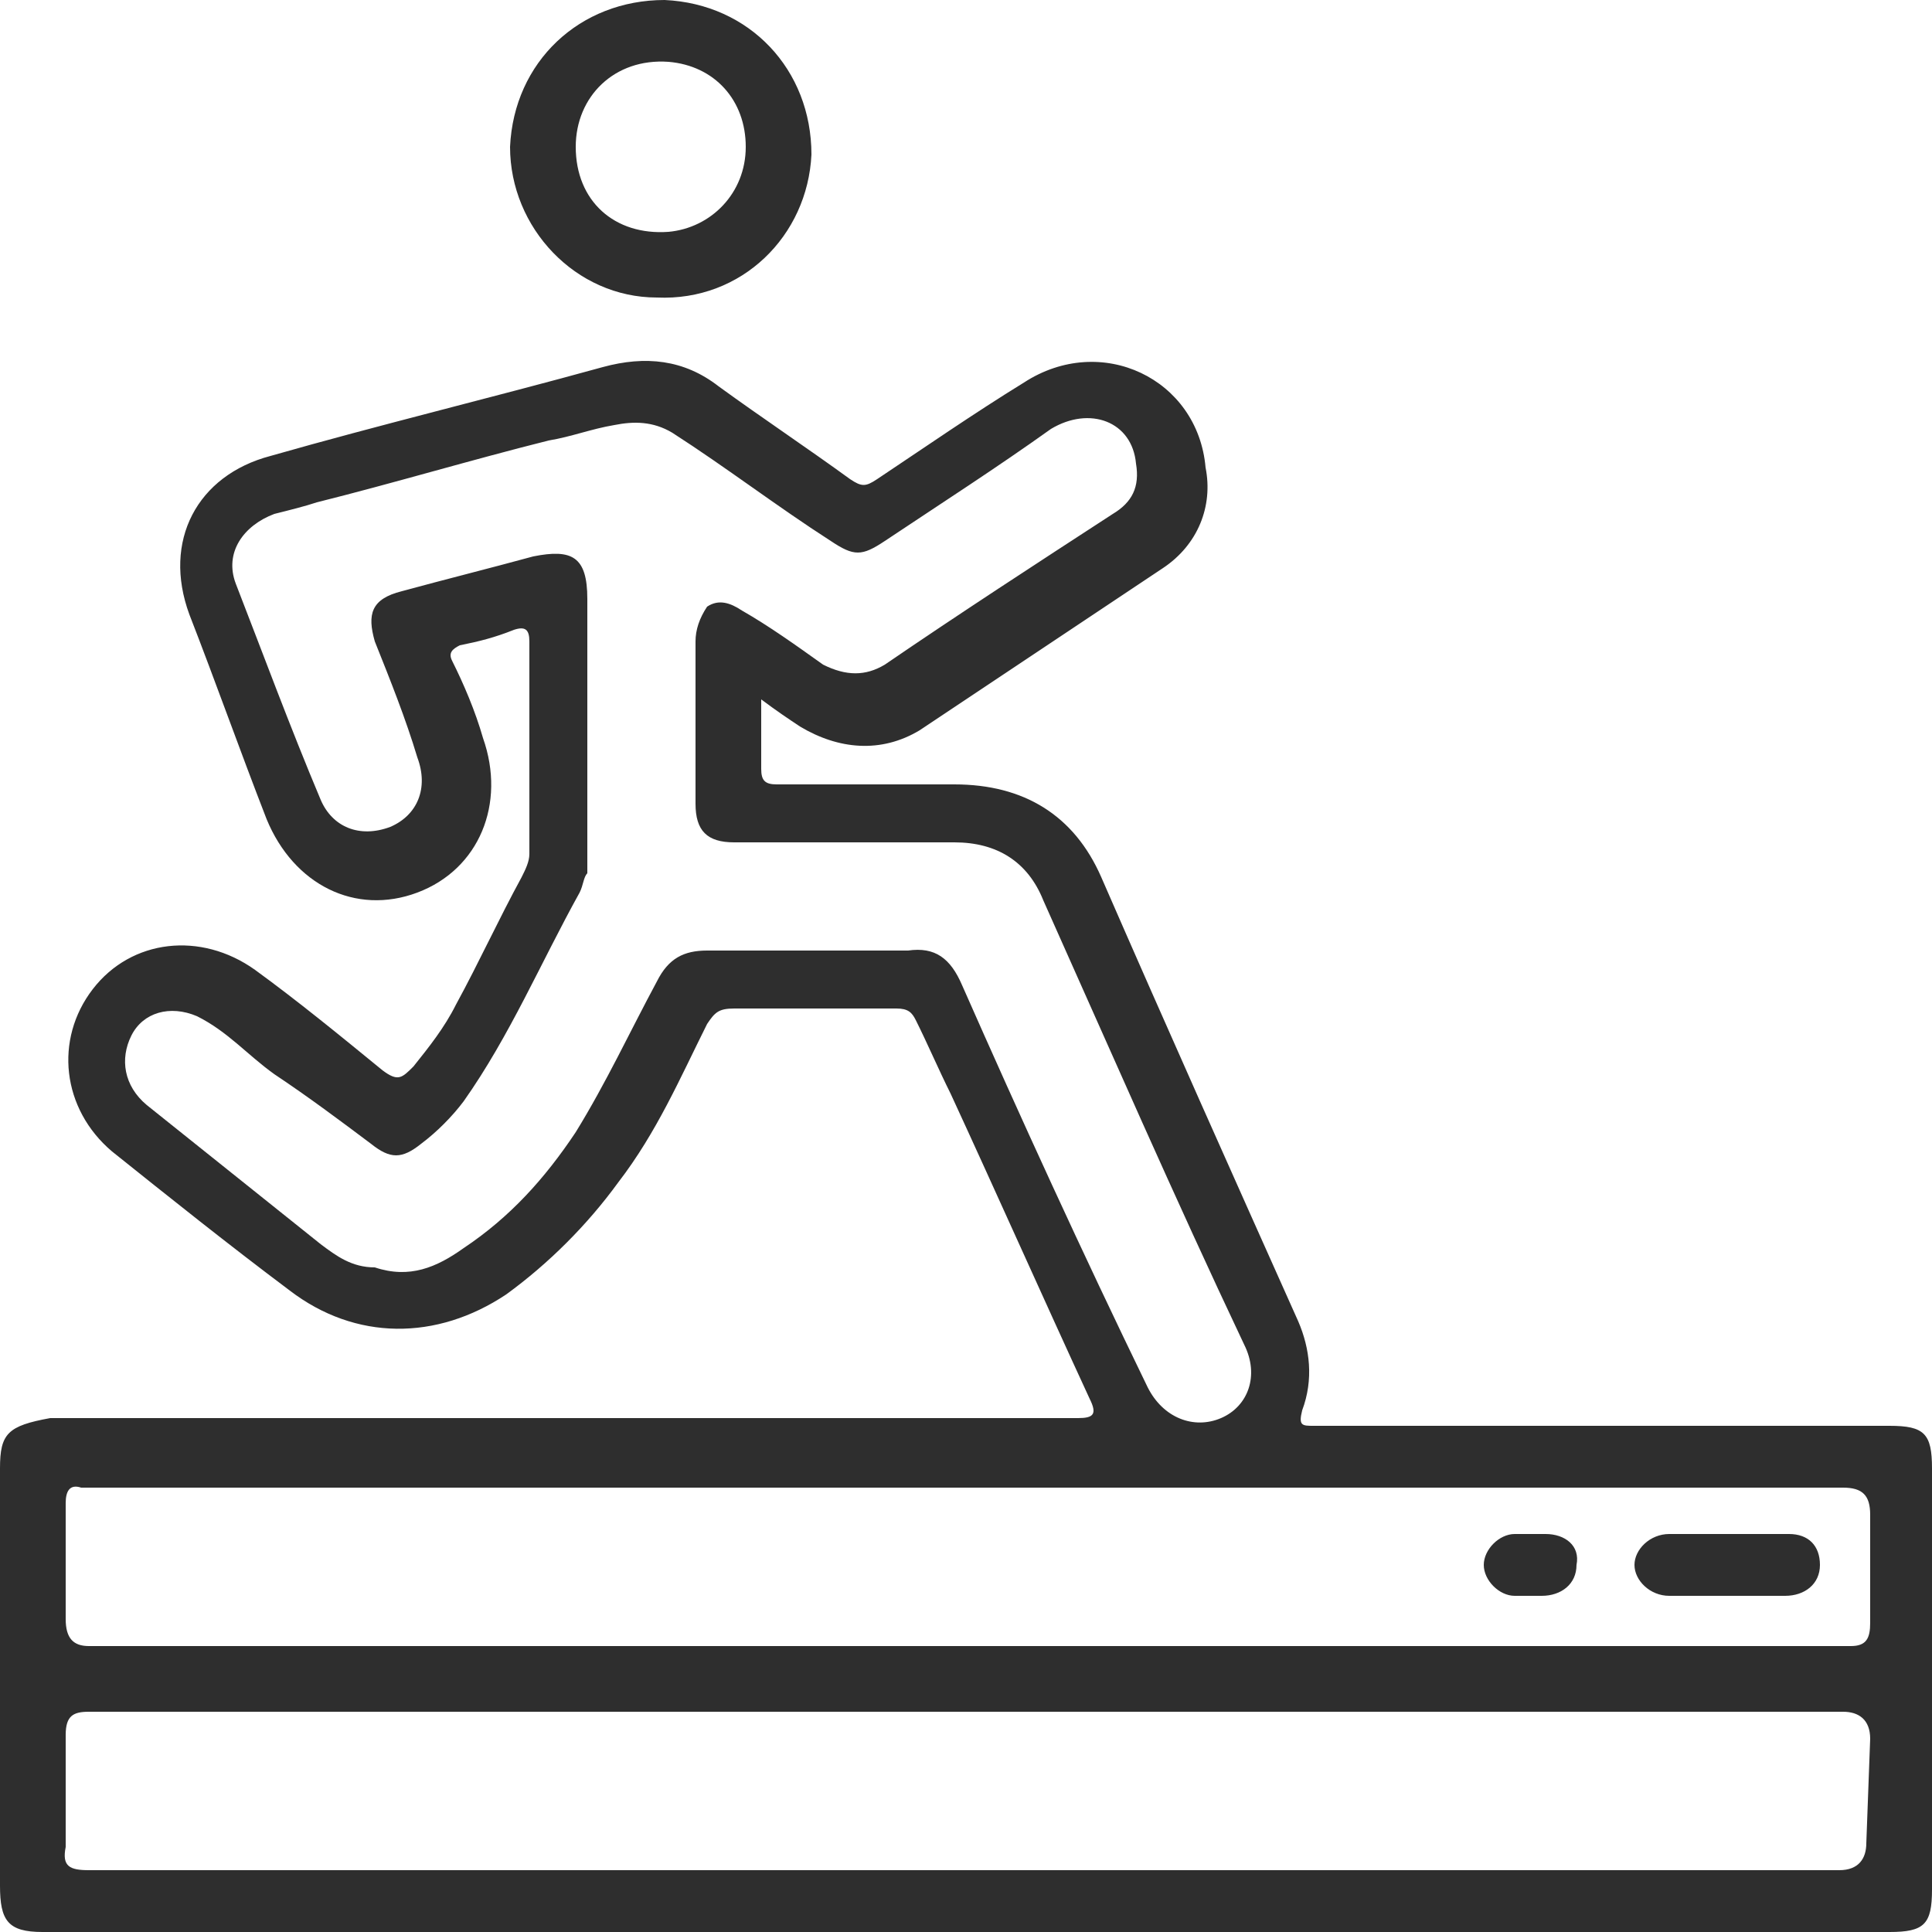 <?xml version="1.0" encoding="utf-8"?>
<!-- Generator: Adobe Illustrator 27.2.0, SVG Export Plug-In . SVG Version: 6.00 Build 0)  -->
<svg version="1.1" id="Layer_2_00000016062812267427540220000007695888508101144194_"
	 xmlns="http://www.w3.org/2000/svg" xmlns:xlink="http://www.w3.org/1999/xlink" x="0px" y="0px" viewBox="0 0 50 50"
	 style="enable-background:new 0 0 50 50;" xml:space="preserve">
<style type="text/css">
	.st0{fill:#2E2E2E;}
</style>
<g id="Layer_1-2">
	<g>
		<path class="st0" d="M48.9,36.9c-2.4,0-4.7,0-7.1,0c-2.6,0-5.2,0-7.8,0c-0.3,0-0.4,0-0.3-0.4c0.3-0.8,0.2-1.6-0.1-2.3
			c-1.7-3.8-3.4-7.6-5.1-11.5c-0.7-1.6-2-2.4-3.8-2.4c-1.5,0-3.1,0-4.6,0c-0.3,0-0.4-0.1-0.4-0.4c0-0.5,0-1.1,0-1.8
			c0.4,0.3,0.7,0.5,1,0.7c1,0.6,2.1,0.7,3.1,0.1c2.1-1.4,4.2-2.8,6.3-4.2c0.9-0.6,1.3-1.6,1.1-2.6c-0.2-2.3-2.7-3.5-4.7-2.2
			c-1.3,0.8-2.6,1.7-3.8,2.5c-0.3,0.2-0.4,0.2-0.7,0c-1.1-0.8-2.3-1.6-3.4-2.4c-0.9-0.7-1.9-0.8-3-0.5C12.7,10.3,9.8,11,7,11.8
			c-1.9,0.5-2.8,2.2-2.1,4.1c0.7,1.8,1.3,3.5,2,5.3c0.7,1.7,2.3,2.5,3.9,1.9s2.3-2.3,1.7-4c-0.2-0.7-0.5-1.4-0.8-2
			c-0.1-0.2,0-0.3,0.2-0.4c0.5-0.1,0.9-0.2,1.4-0.4c0.3-0.1,0.4,0,0.4,0.3c0,1.8,0,3.7,0,5.5c0,0.2-0.1,0.4-0.2,0.6
			c-0.6,1.1-1.1,2.2-1.7,3.3c-0.3,0.6-0.7,1.1-1.1,1.6c-0.3,0.3-0.4,0.4-0.8,0.1c-1.1-0.9-2.2-1.8-3.3-2.6c-1.4-1-3.2-0.8-4.2,0.5
			s-0.8,3.1,0.5,4.2c1.5,1.2,3,2.4,4.6,3.6c1.7,1.3,3.8,1.3,5.6,0.1c1.1-0.8,2.1-1.8,2.9-2.9c1-1.3,1.6-2.7,2.3-4.1
			c0.2-0.3,0.3-0.4,0.7-0.4c1.4,0,2.8,0,4.2,0c0.3,0,0.4,0.1,0.5,0.3c0.3,0.6,0.6,1.3,0.9,1.9c1.2,2.6,2.4,5.3,3.6,7.9
			c0.2,0.4,0.1,0.5-0.3,0.5c-0.1,0-0.2,0-0.3,0c-8.8,0-17.5,0-26.3,0C0.2,36.9,0,37.1,0,38c0,3.6,0,7.2,0,10.8C0,49.7,0.2,50,1.1,50
			C17,50,33,50,48.9,50c0.9,0,1.1-0.2,1.1-1.1c0-3.6,0-7.2,0-10.9C50,37.1,49.8,36.9,48.9,36.9z M24.9,25.5c-0.3-0.7-0.7-1-1.4-0.9
			c-1.7,0-3.5,0-5.2,0c-0.6,0-1,0.2-1.3,0.8c-0.7,1.3-1.3,2.6-2.1,3.9c-0.8,1.2-1.7,2.2-2.9,3c-0.7,0.5-1.4,0.8-2.3,0.5
			c-0.6,0-1-0.3-1.4-0.6c-1.5-1.2-3-2.4-4.5-3.6c-0.6-0.5-0.7-1.2-0.4-1.8c0.3-0.6,1-0.8,1.7-0.5c0.8,0.4,1.3,1,2,1.5
			C8,28.4,8.8,29,9.6,29.6c0.5,0.4,0.8,0.4,1.3,0c0.4-0.3,0.8-0.7,1.1-1.1c1.2-1.7,2-3.6,3-5.4c0.1-0.2,0.1-0.4,0.2-0.5
			c0-2.4,0-4.7,0-7.1c0-1.1-0.4-1.3-1.4-1.1c-1.1,0.3-2.3,0.6-3.4,0.9c-0.8,0.2-0.9,0.6-0.7,1.3c0.4,1,0.8,2,1.1,3
			c0.3,0.8,0,1.5-0.7,1.8c-0.8,0.3-1.5,0-1.8-0.7c-0.8-1.9-1.5-3.8-2.2-5.6c-0.3-0.8,0.2-1.5,1-1.8c0.4-0.1,0.8-0.2,1.1-0.3
			c2-0.5,4-1.1,6-1.6c0.6-0.1,1.1-0.3,1.7-0.4c0.5-0.1,1-0.1,1.5,0.2c1.4,0.9,2.7,1.9,4.1,2.8c0.6,0.4,0.8,0.4,1.4,0
			c1.5-1,2.9-1.9,4.3-2.9c1-0.6,2.1-0.2,2.2,0.9c0.1,0.6-0.1,1-0.6,1.3c-2,1.3-4,2.6-5.9,3.9c-0.5,0.3-1,0.3-1.6,0
			c-0.7-0.5-1.4-1-2.1-1.4c-0.3-0.2-0.6-0.3-0.9-0.1C18.1,16,18,16.3,18,16.6c0,1.4,0,2.8,0,4.2c0,0.7,0.3,1,1,1c1.9,0,3.8,0,5.7,0
			c1.1,0,1.9,0.5,2.3,1.5c1.7,3.8,3.4,7.7,5.2,11.5c0.4,0.8,0.1,1.6-0.6,1.9c-0.7,0.3-1.5,0-1.9-0.8C28,32.4,26.4,28.9,24.9,25.5
			L24.9,25.5z M48.3,47.7c0,0.4-0.2,0.7-0.7,0.7H25c-7.6,0-15.1,0-22.7,0c-0.5,0-0.7-0.1-0.6-0.6c0-1,0-2,0-2.9
			c0-0.5,0.2-0.6,0.6-0.6c5.8,0,11.6,0,17.3,0h28.1c0.4,0,0.7,0.2,0.7,0.7L48.3,47.7L48.3,47.7z M47.9,42.6c-2,0-4.1,0-6.2,0H2.3
			c-0.4,0-0.6-0.2-0.6-0.7c0-1,0-2,0-3c0-0.3,0.1-0.5,0.4-0.4c0.1,0,0.2,0,0.3,0h45.3c0.5,0,0.7,0.2,0.7,0.7c0,0.9,0,1.9,0,2.8
			C48.4,42.4,48.3,42.6,47.9,42.6L47.9,42.6z"/>
		<path class="st0" d="M17,7.7c2.2,0.1,3.9-1.6,4-3.7c0-2.2-1.6-3.9-3.8-4c-2.2,0-3.9,1.6-4,3.8C13.2,5.9,14.9,7.7,17,7.7L17,7.7z
			 M17.3,1.6c1.2,0.1,2,1,2,2.2s-0.9,2.1-2,2.2c-1.4,0.1-2.4-0.8-2.4-2.2C14.9,2.5,15.9,1.5,17.3,1.6L17.3,1.6z"/>
		<path class="st0" d="M46.3,39.7c-1,0-2,0-3.1,0c-0.5,0-0.9,0.4-0.9,0.8c0,0.4,0.4,0.8,0.9,0.8s1,0,1.5,0h1.5l0,0
			c0.5,0,0.9-0.3,0.9-0.8C47.1,40,46.8,39.7,46.3,39.7z"/>
		<path class="st0" d="M40,39.7c-0.2,0-0.5,0-0.8,0c-0.4,0-0.8,0.4-0.8,0.8c0,0.4,0.4,0.8,0.8,0.8c0.1,0,0.3,0,0.4,0l0,0
			c0.1,0,0.2,0,0.3,0c0.5,0,0.9-0.3,0.9-0.8C40.9,40,40.5,39.7,40,39.7L40,39.7z"/>
	</g>
</g>
</svg>
